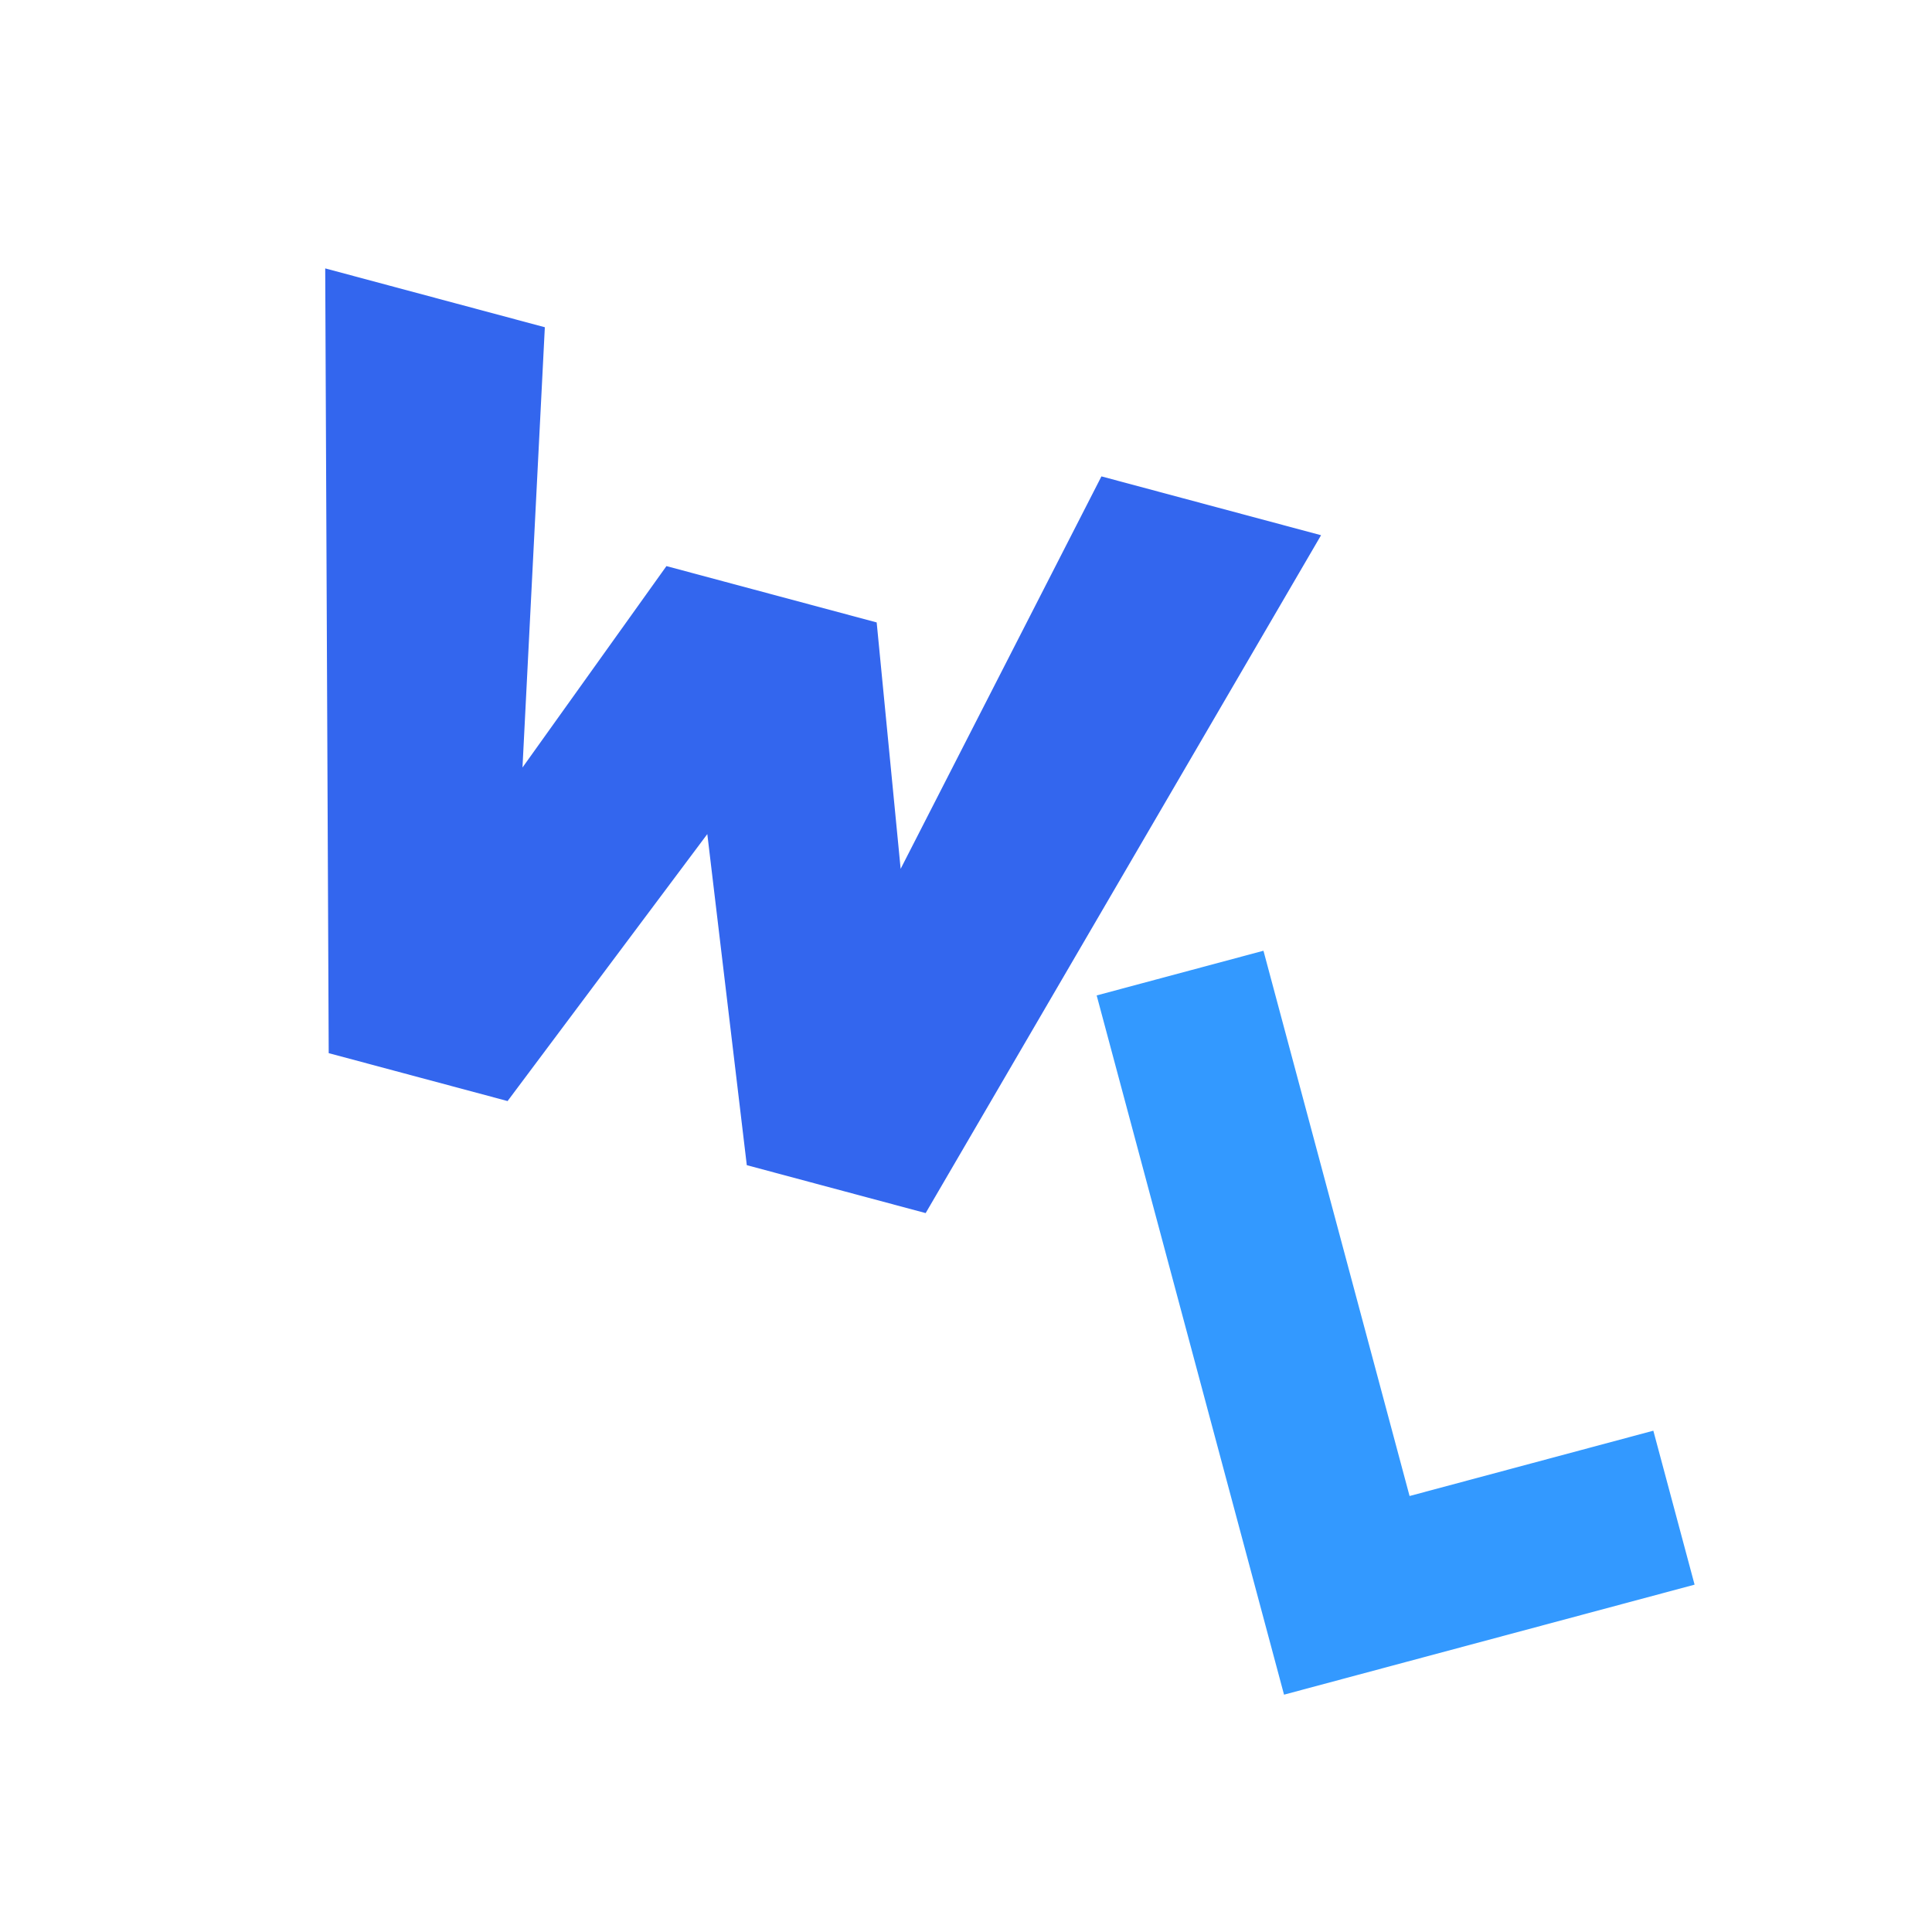 <svg xmlns="http://www.w3.org/2000/svg" viewBox="0 0 320 320"><path fill="#36e" stroke="#36e" stroke-width="4.4" d="m87.955 55.867-31.876-8.541.558 125.418L83.2 179.86l35.486-47.432 7.015 58.82 26.563 7.118L215.457 90.03l-31.877-8.54-35.867 70.105-4.55-46.77-31.875-8.542-27.326 38.23z"/><path fill="#39f" stroke="#39f" stroke-width="4.4" d="m184.338 166.43 29.894 111.565 63.75-17.082-5.693-21.25-40.376 10.818-24.2-90.314z"/></svg>